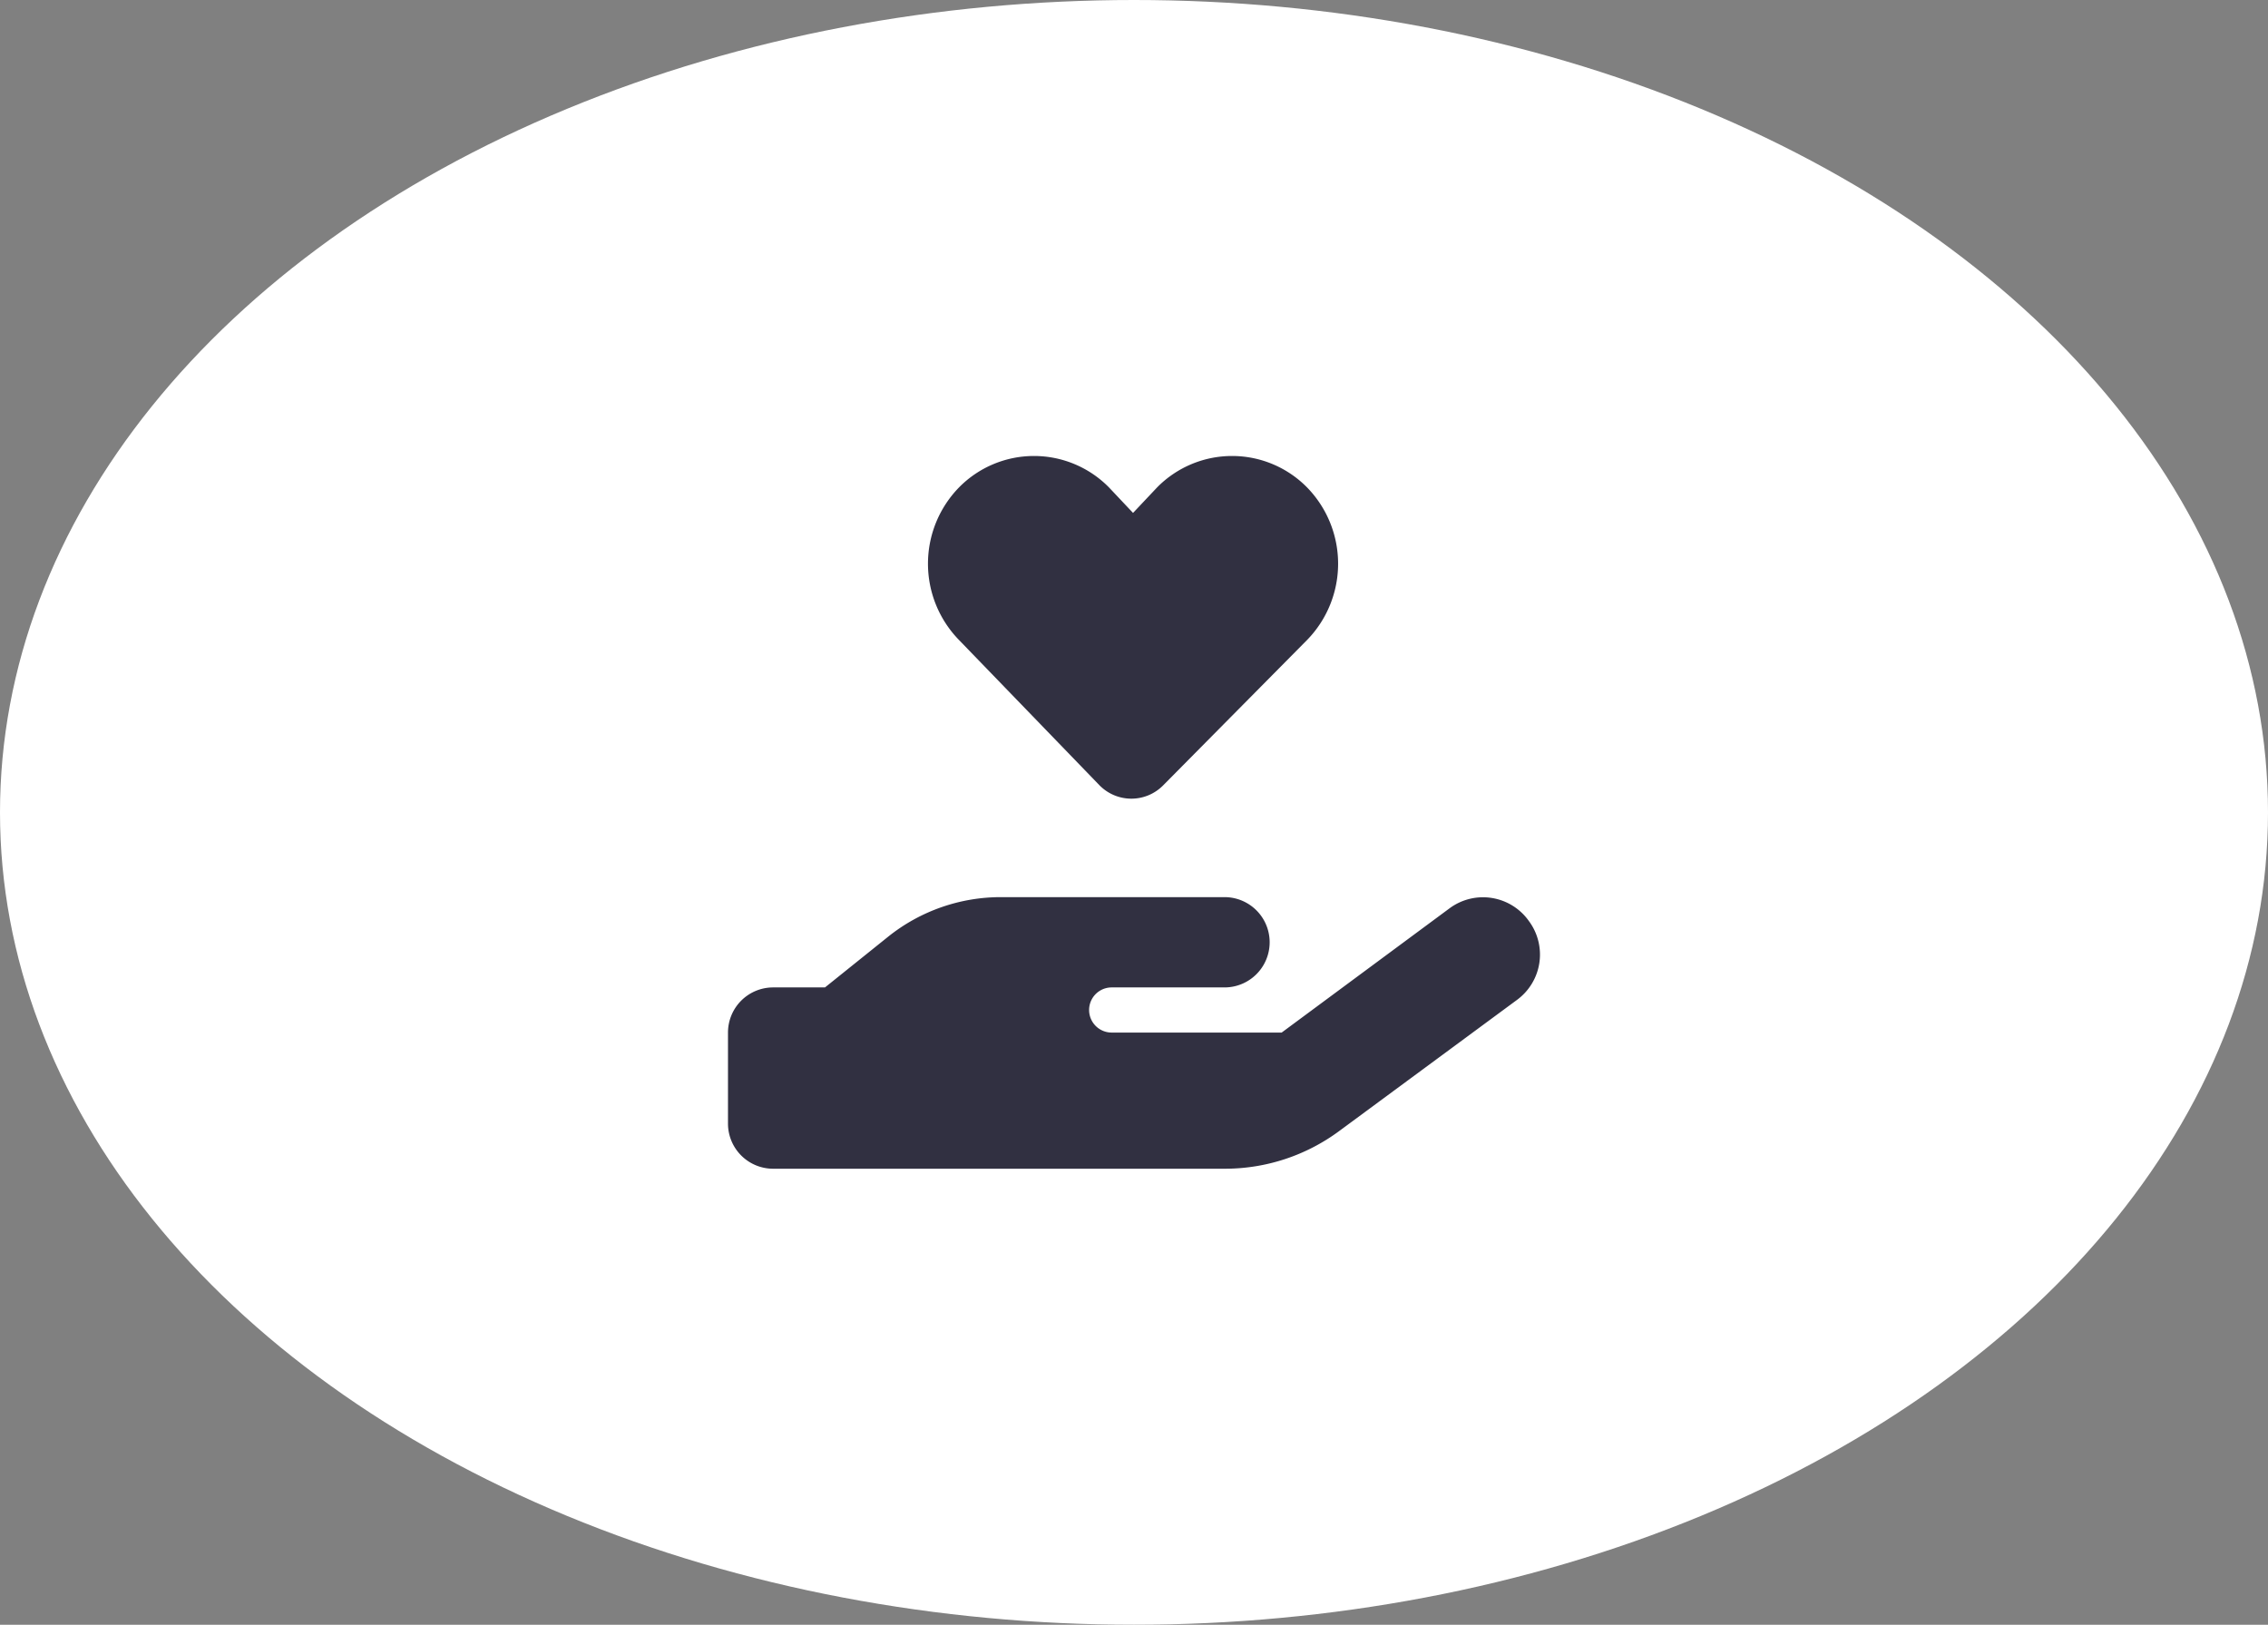 <svg id="Capa_1" data-name="Capa 1" xmlns="http://www.w3.org/2000/svg" viewBox="0 0 94.46 67.66"><rect x="0" y="0" width="94.46" height="67.66" fill="#808080" stroke="none"/><defs><style>.cls-1{fill:#fff;}.cls-2{fill:#313041;}</style></defs><ellipse class="cls-1" cx="47.23" cy="33.83" rx="47.23" ry="33.83"/><path class="cls-2" d="M39.94,26.65a4.55,4.55,0,0,1,0-6.35,4.38,4.38,0,0,1,6.25,0l1,1.06,1-1.06a4.38,4.38,0,0,1,6.25,0,4.55,4.55,0,0,1,0,6.35l-6,6.06a1.86,1.86,0,0,1-2.64,0ZM63.68,38.36a2.34,2.34,0,0,1-.5,3.28l-7.43,5.48A8,8,0,0,1,51,48.67H32.2a1.88,1.88,0,0,1-1.88-1.88V43a1.88,1.88,0,0,1,1.88-1.88h2.16L37,39a7.51,7.51,0,0,1,4.7-1.64H51a1.88,1.88,0,0,1,0,3.76h-4.7a.94.94,0,0,0,0,1.88h7.08l7-5.18A2.34,2.34,0,0,1,63.68,38.36Zm-22,2.8Z"/></svg>